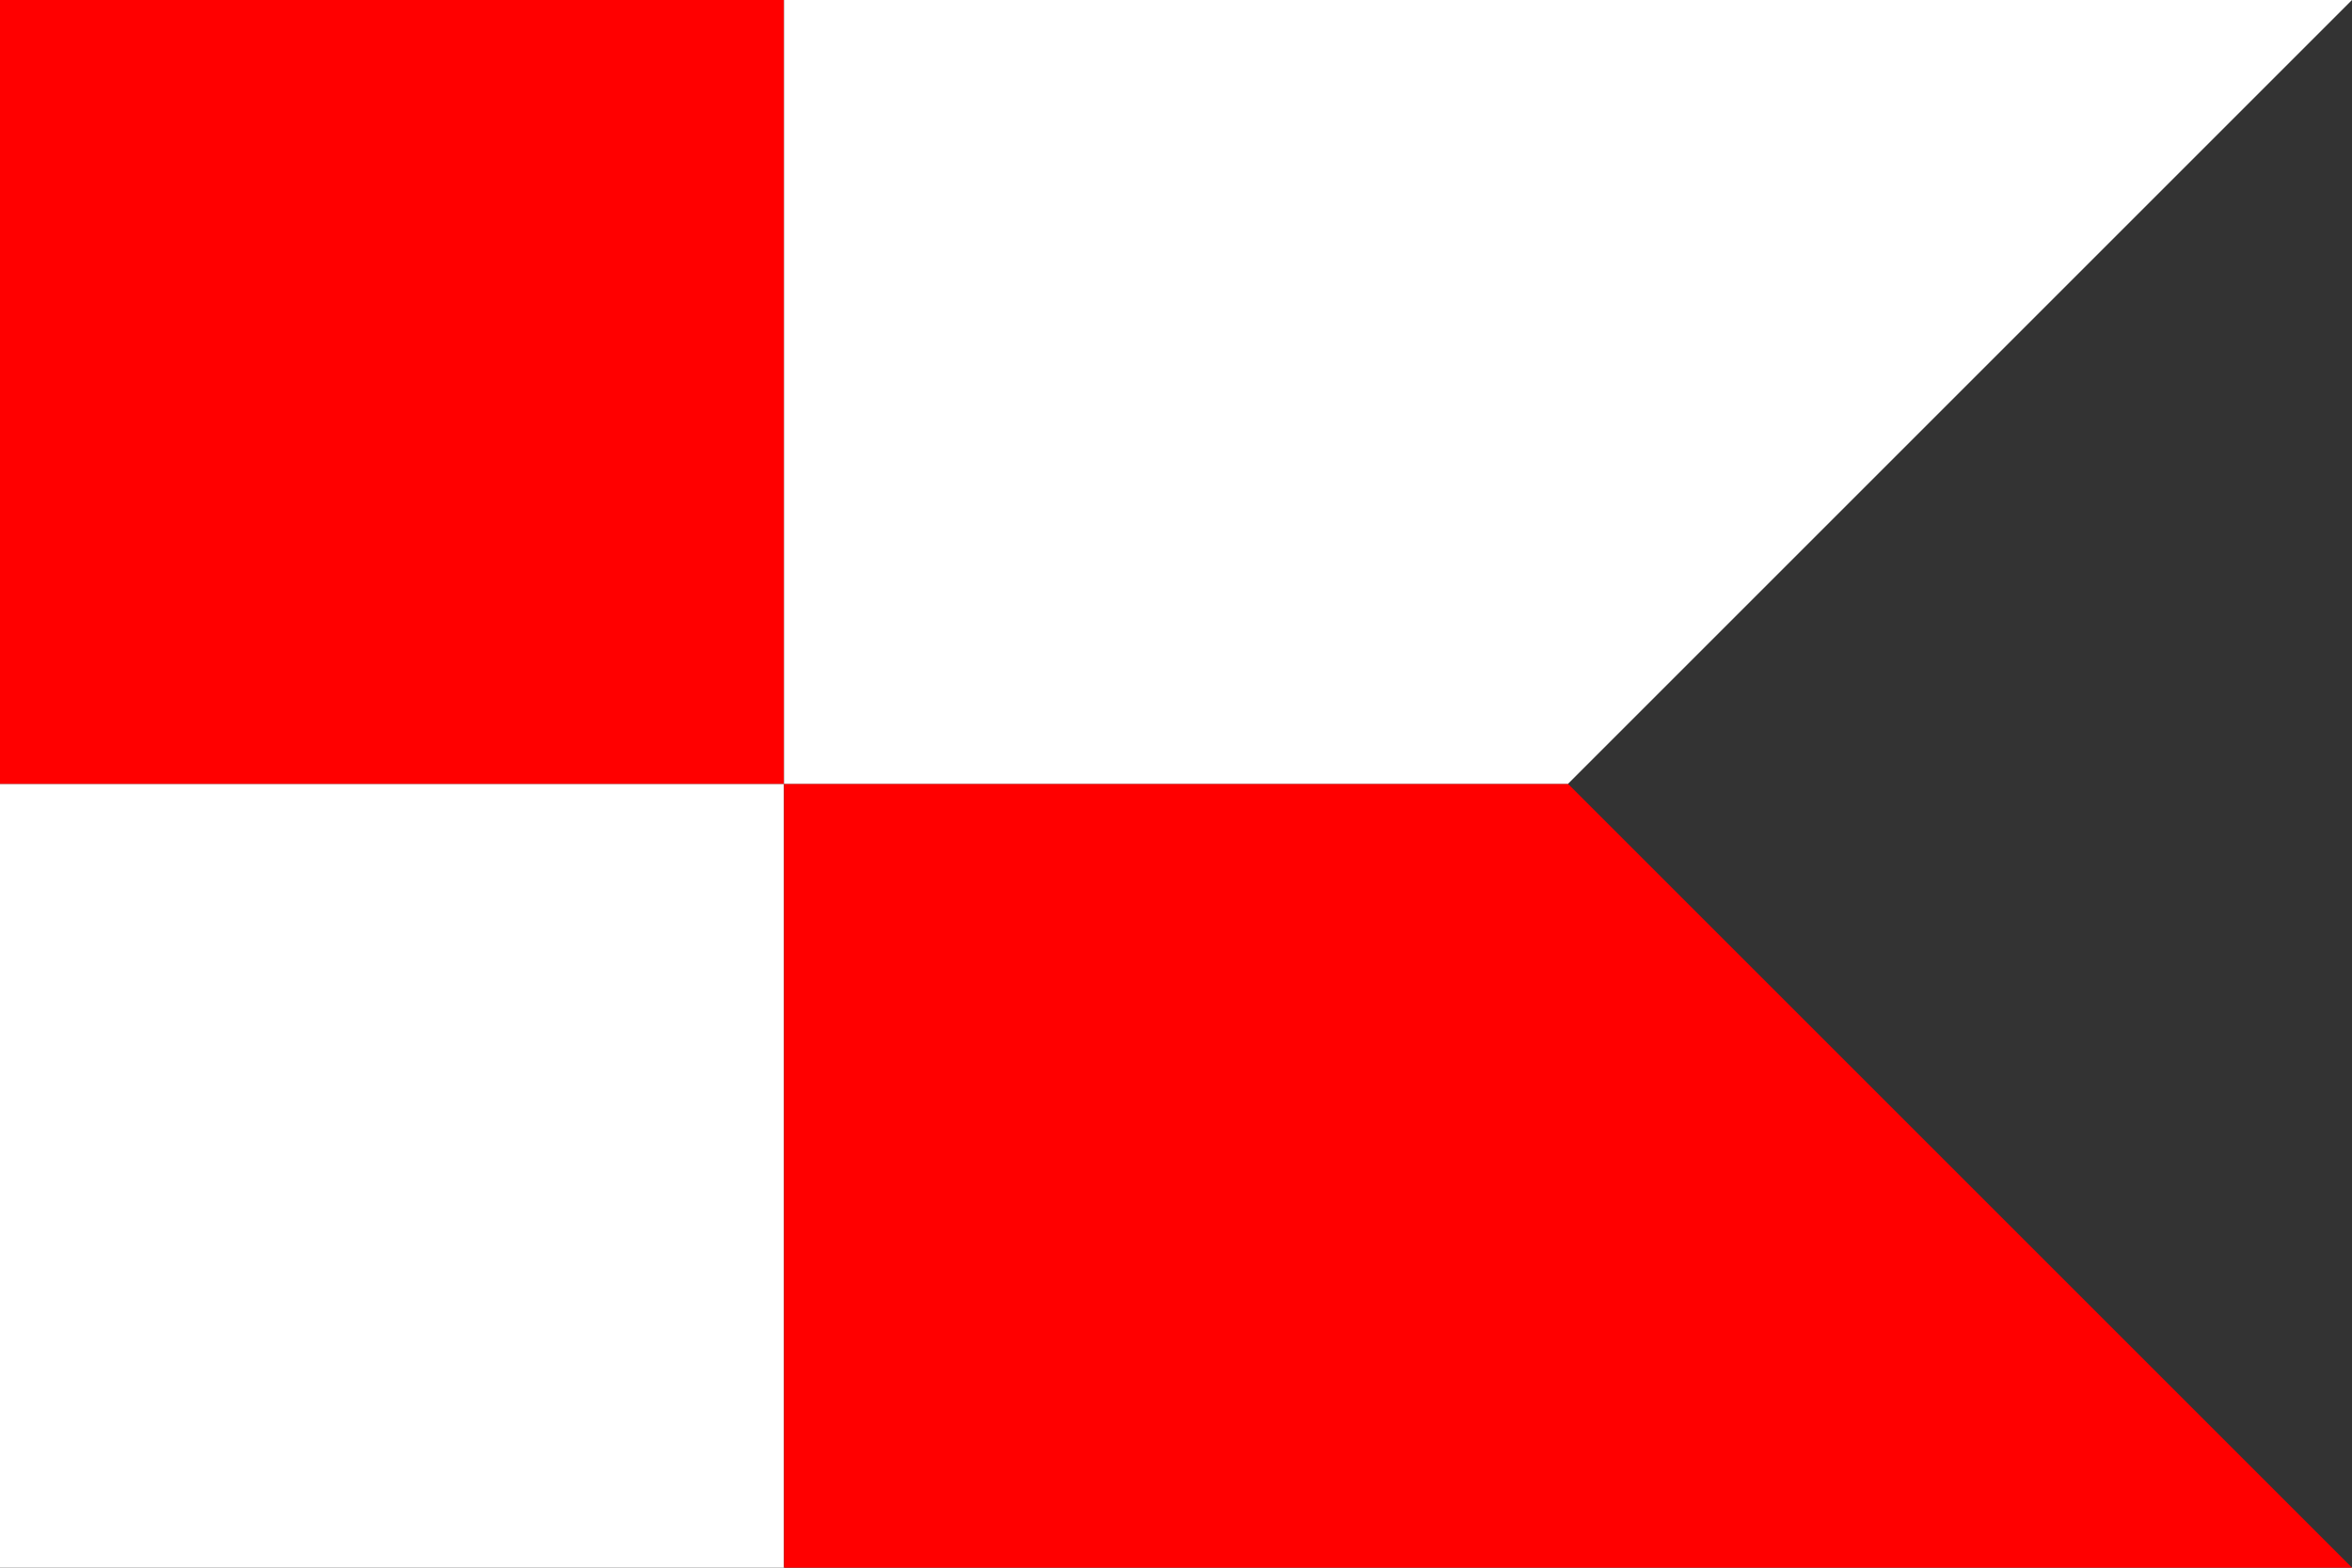<?xml version="1.0" encoding="UTF-8" standalone="no"?>
<!-- Created with Inkscape (http://www.inkscape.org/) -->
<svg xmlns:rdf="http://www.w3.org/1999/02/22-rdf-syntax-ns#" xmlns="http://www.w3.org/2000/svg" height="400" width="600" version="1.1" xmlns:cc="http://creativecommons.org/ns#" xmlns:dc="http://purl.org/dc/elements/1.1/">
 <rect width="100%" height="100%" fill="#333333" stroke="none"/>
 <defs>
  <style type="text/css">.str0 {stroke:#141516;stroke-width:0.076}
    .str1 {stroke:white;stroke-width:0.076}
    .fil1 {fill:#004B8B}
    .fil0 {fill:#00583C}
    .fil2 {fill:#141516}
    .fil5 {fill:#DA251D}
    .fil4 {fill:#FFF500}
    .fil3 {fill:white}
    .fil6 {fill:#F7E017}</style>
 </defs>

 <rect fill-rule="nonzero" height="200" width="200" y="200" x="0" fill="#ffffff"/>
 <rect fill-rule="nonzero" height="200" width="200" y="0" x="0" fill="#ff0000"/>
 <path d="m600,400-200-200-200,0,0,200z" fill-rule="nonzero" fill="#ff0000"/>
 <path d="M400,200,600,0,200,0v200z" fill-rule="nonzero" fill="#ffffff"/>
</svg>
